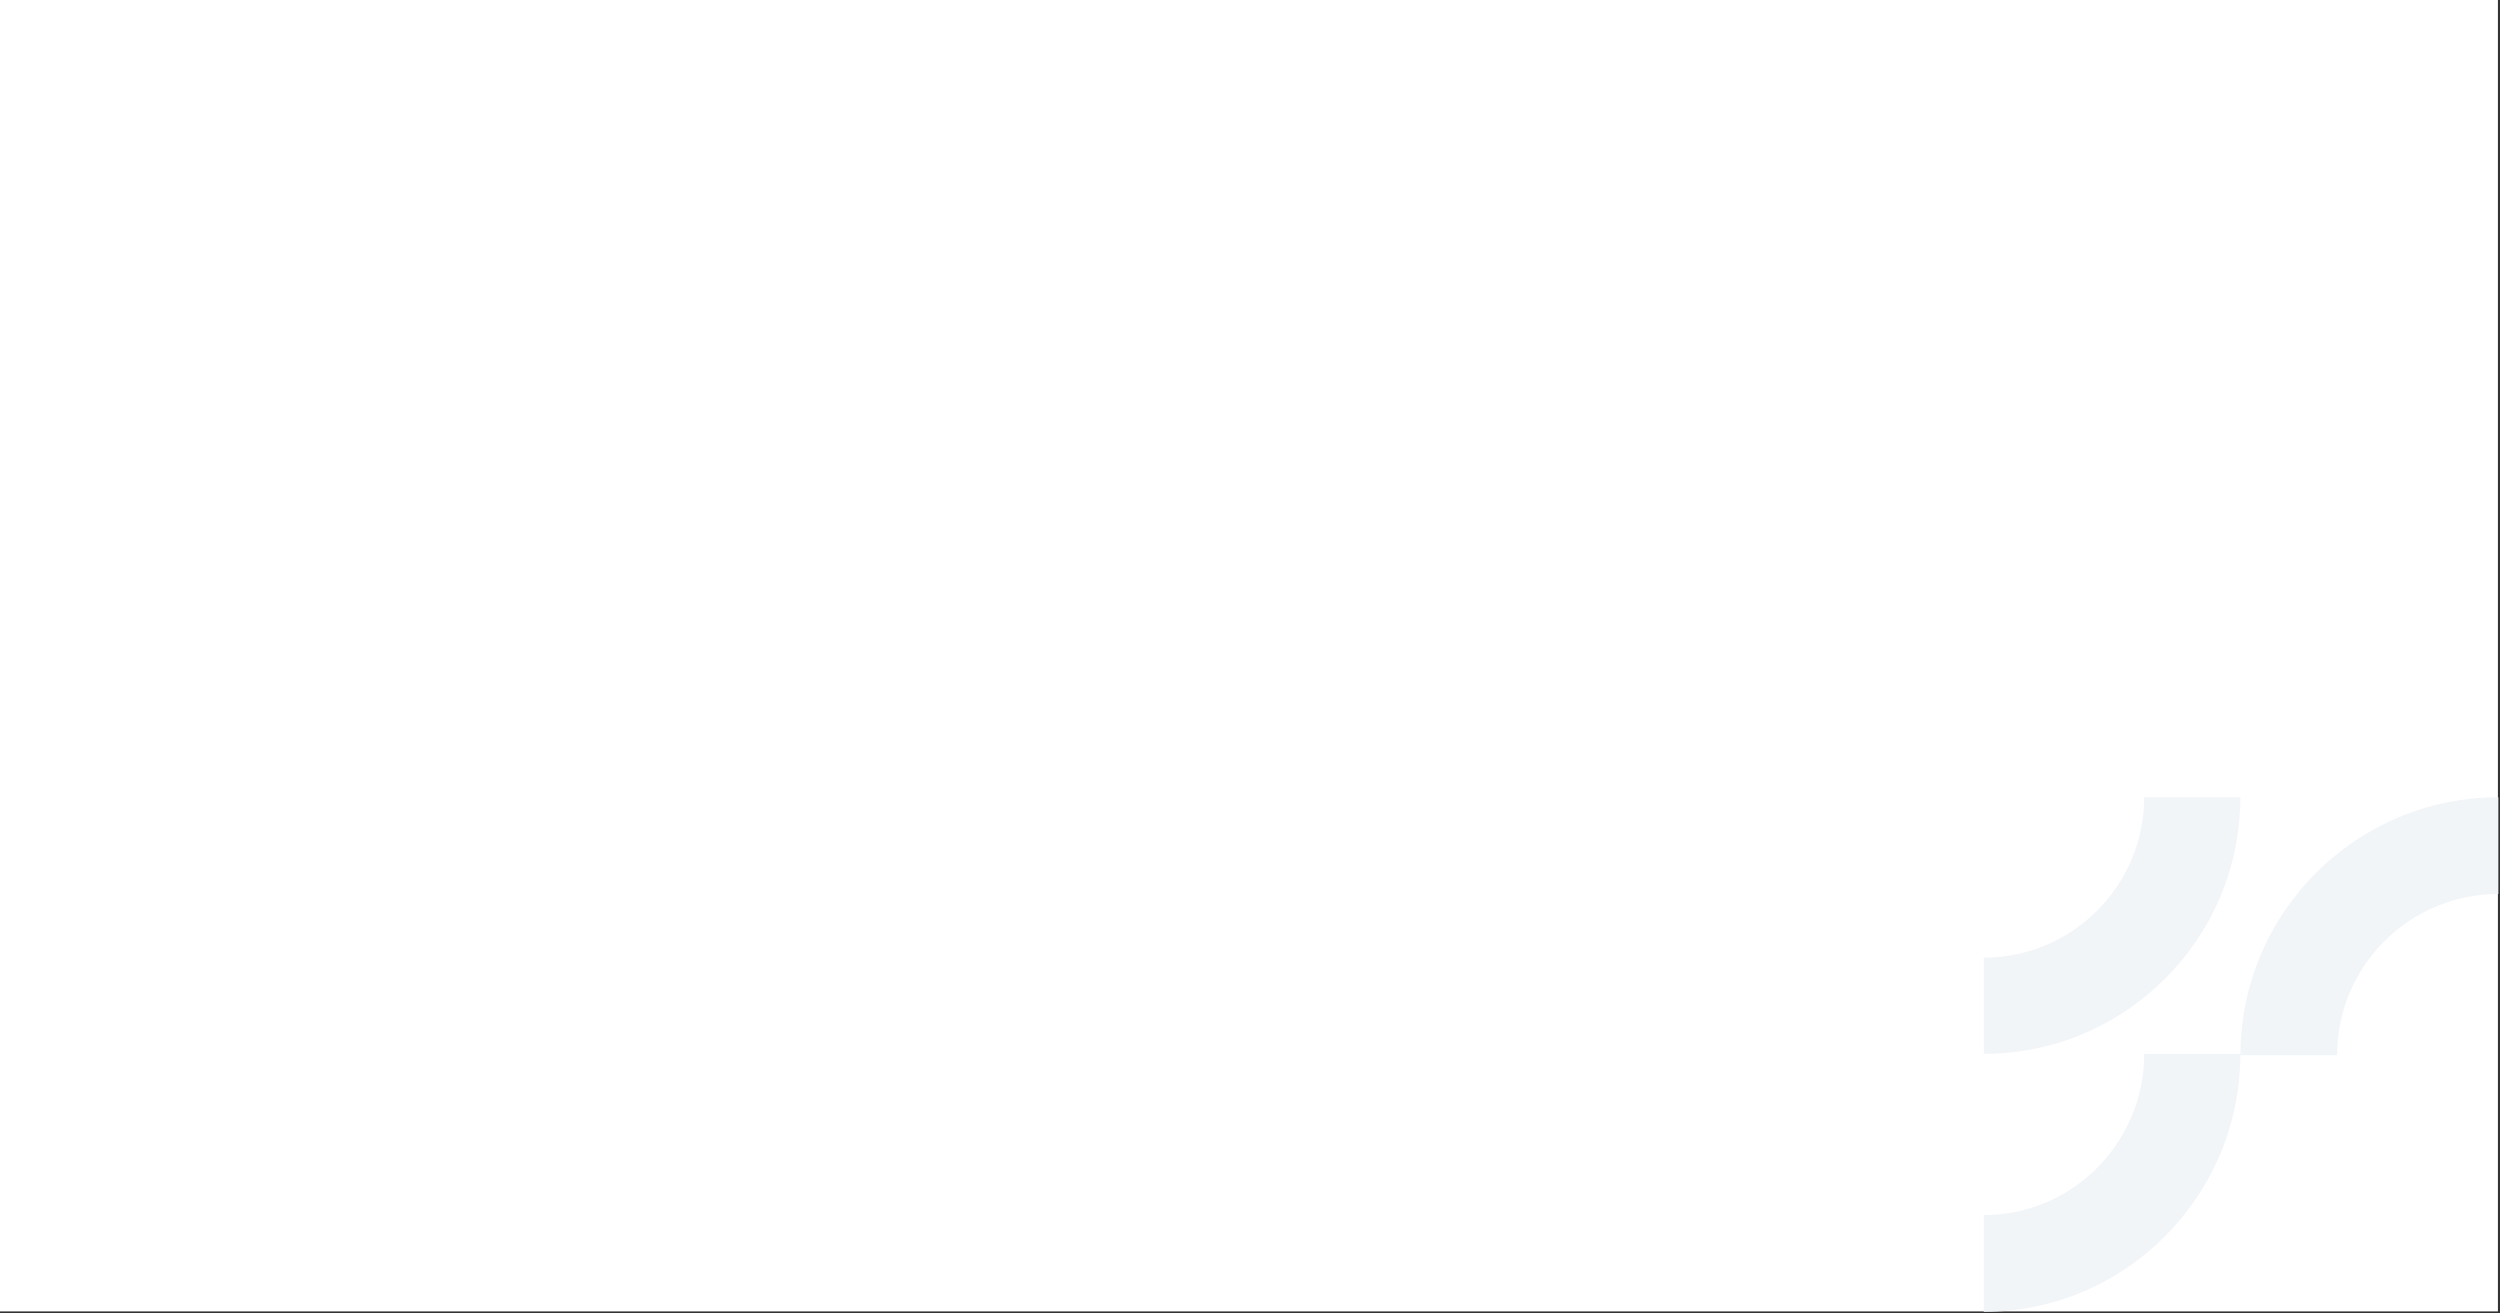<svg xmlns="http://www.w3.org/2000/svg" width="1201" height="631" fill="none"><rect width="100%" height="100%" fill="#333333" stroke="none"/><path fill="#fff" d="M0 0h1200v630H0z"/><path fill="#F2F5F8" d="M1030.04 382.999h46.24c0 67.994-55.29 123.28-123.28 123.28v-46.237c42.499.014 77.04-34.53 77.04-77.043zm0 123.28h46.24c0 68.34-55.29 123.92-123.28 123.92v-46.476c42.513 0 77.06-34.731 77.06-77.457l-.02.013zm92.7.64h-46.46c0-68.34 55.58-123.92 123.92-123.92v46.477c-42.73 0-77.45 34.731-77.46 77.457v-.014z"/></svg>